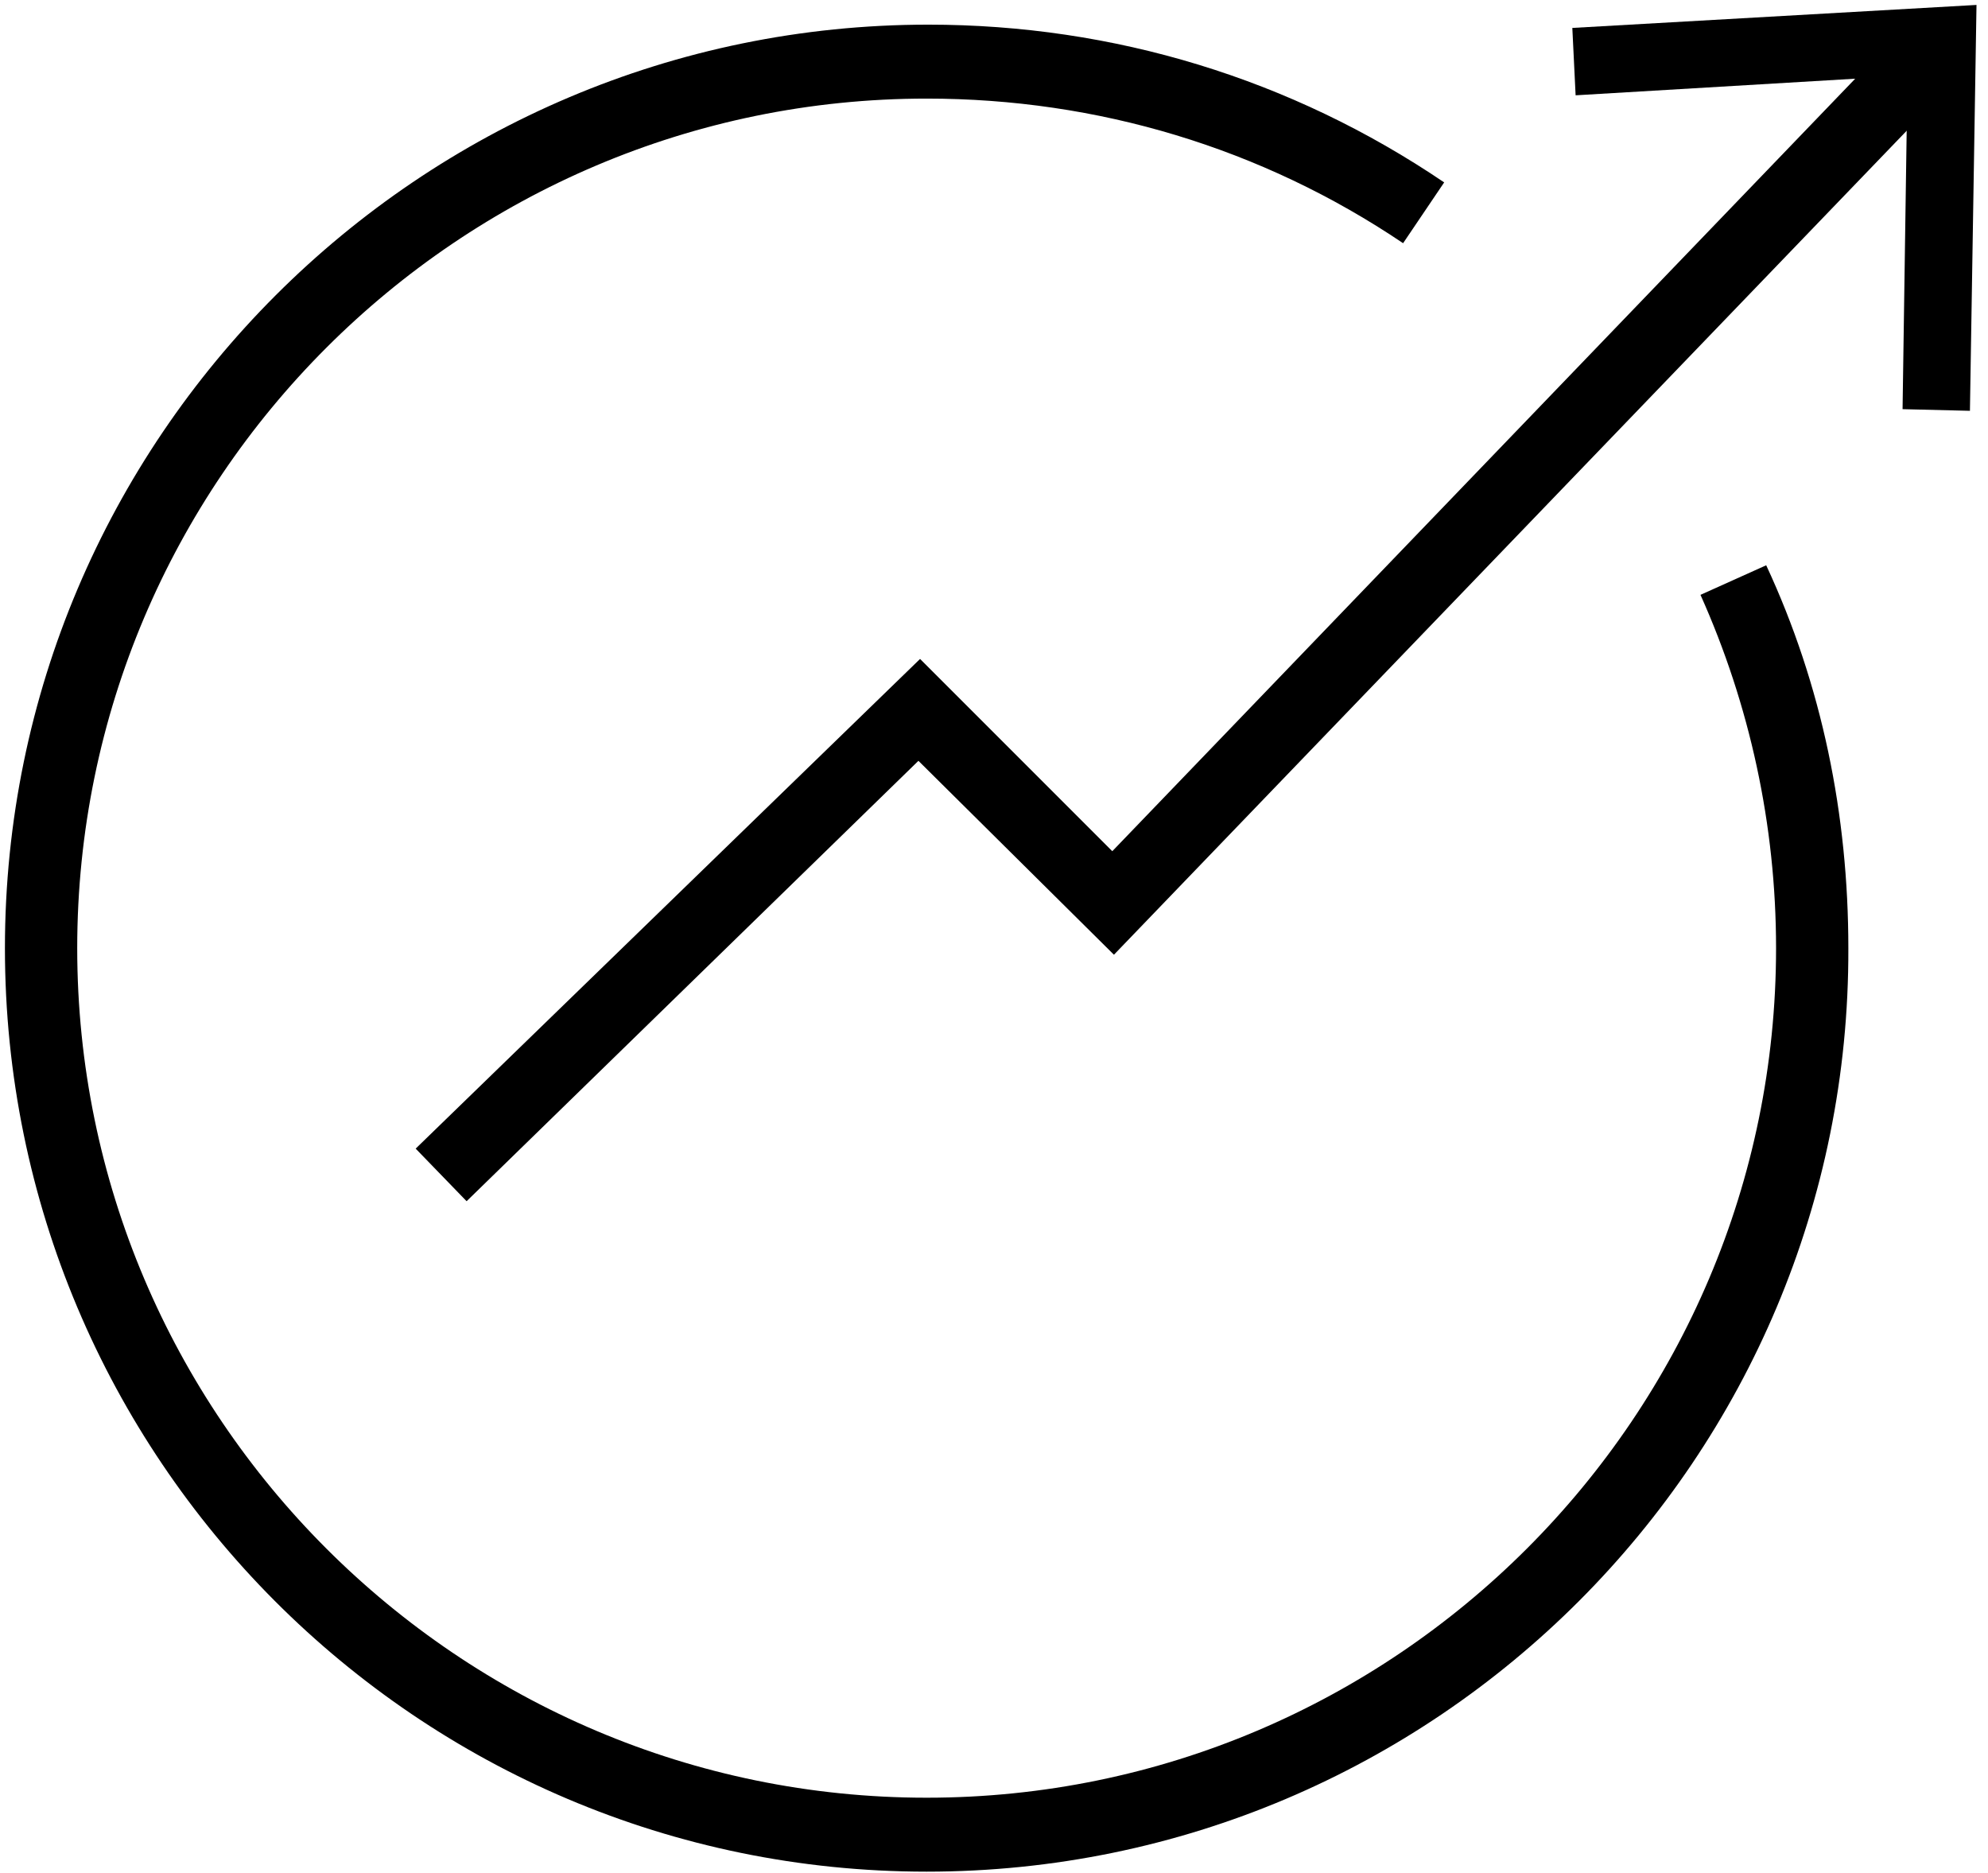 <svg xmlns="http://www.w3.org/2000/svg" viewBox="0 0 121 114"><path d="M56.4 113.9C25.4 113.9.3 88.7.3 57.7S25.5 1.5 56.5 1.5c11.3 0 22.1 3.3 31.4 9.6l-2.5 3.7C76.8 9 66.8 6 56.4 6 27.9 6 4.7 29.2 4.7 57.7s23.2 51.7 51.7 51.7 51.7-23.2 51.7-51.7c0-7.5-1.6-14.8-4.6-21.5l4-1.8c3.4 7.3 5 15.2 5 23.3.1 31-25.1 56.2-56.1 56.2"/><path d="m28.4 73.1-3.1-3.2L56 40.1l11.7 11.7L115.6 2l3.2 3.1-51 53-11.9-11.8z"/><path d="m119.9 25-4.1-.1.3-20.3-20.2 1.2-.2-4.1L120.3.3z"/></svg>